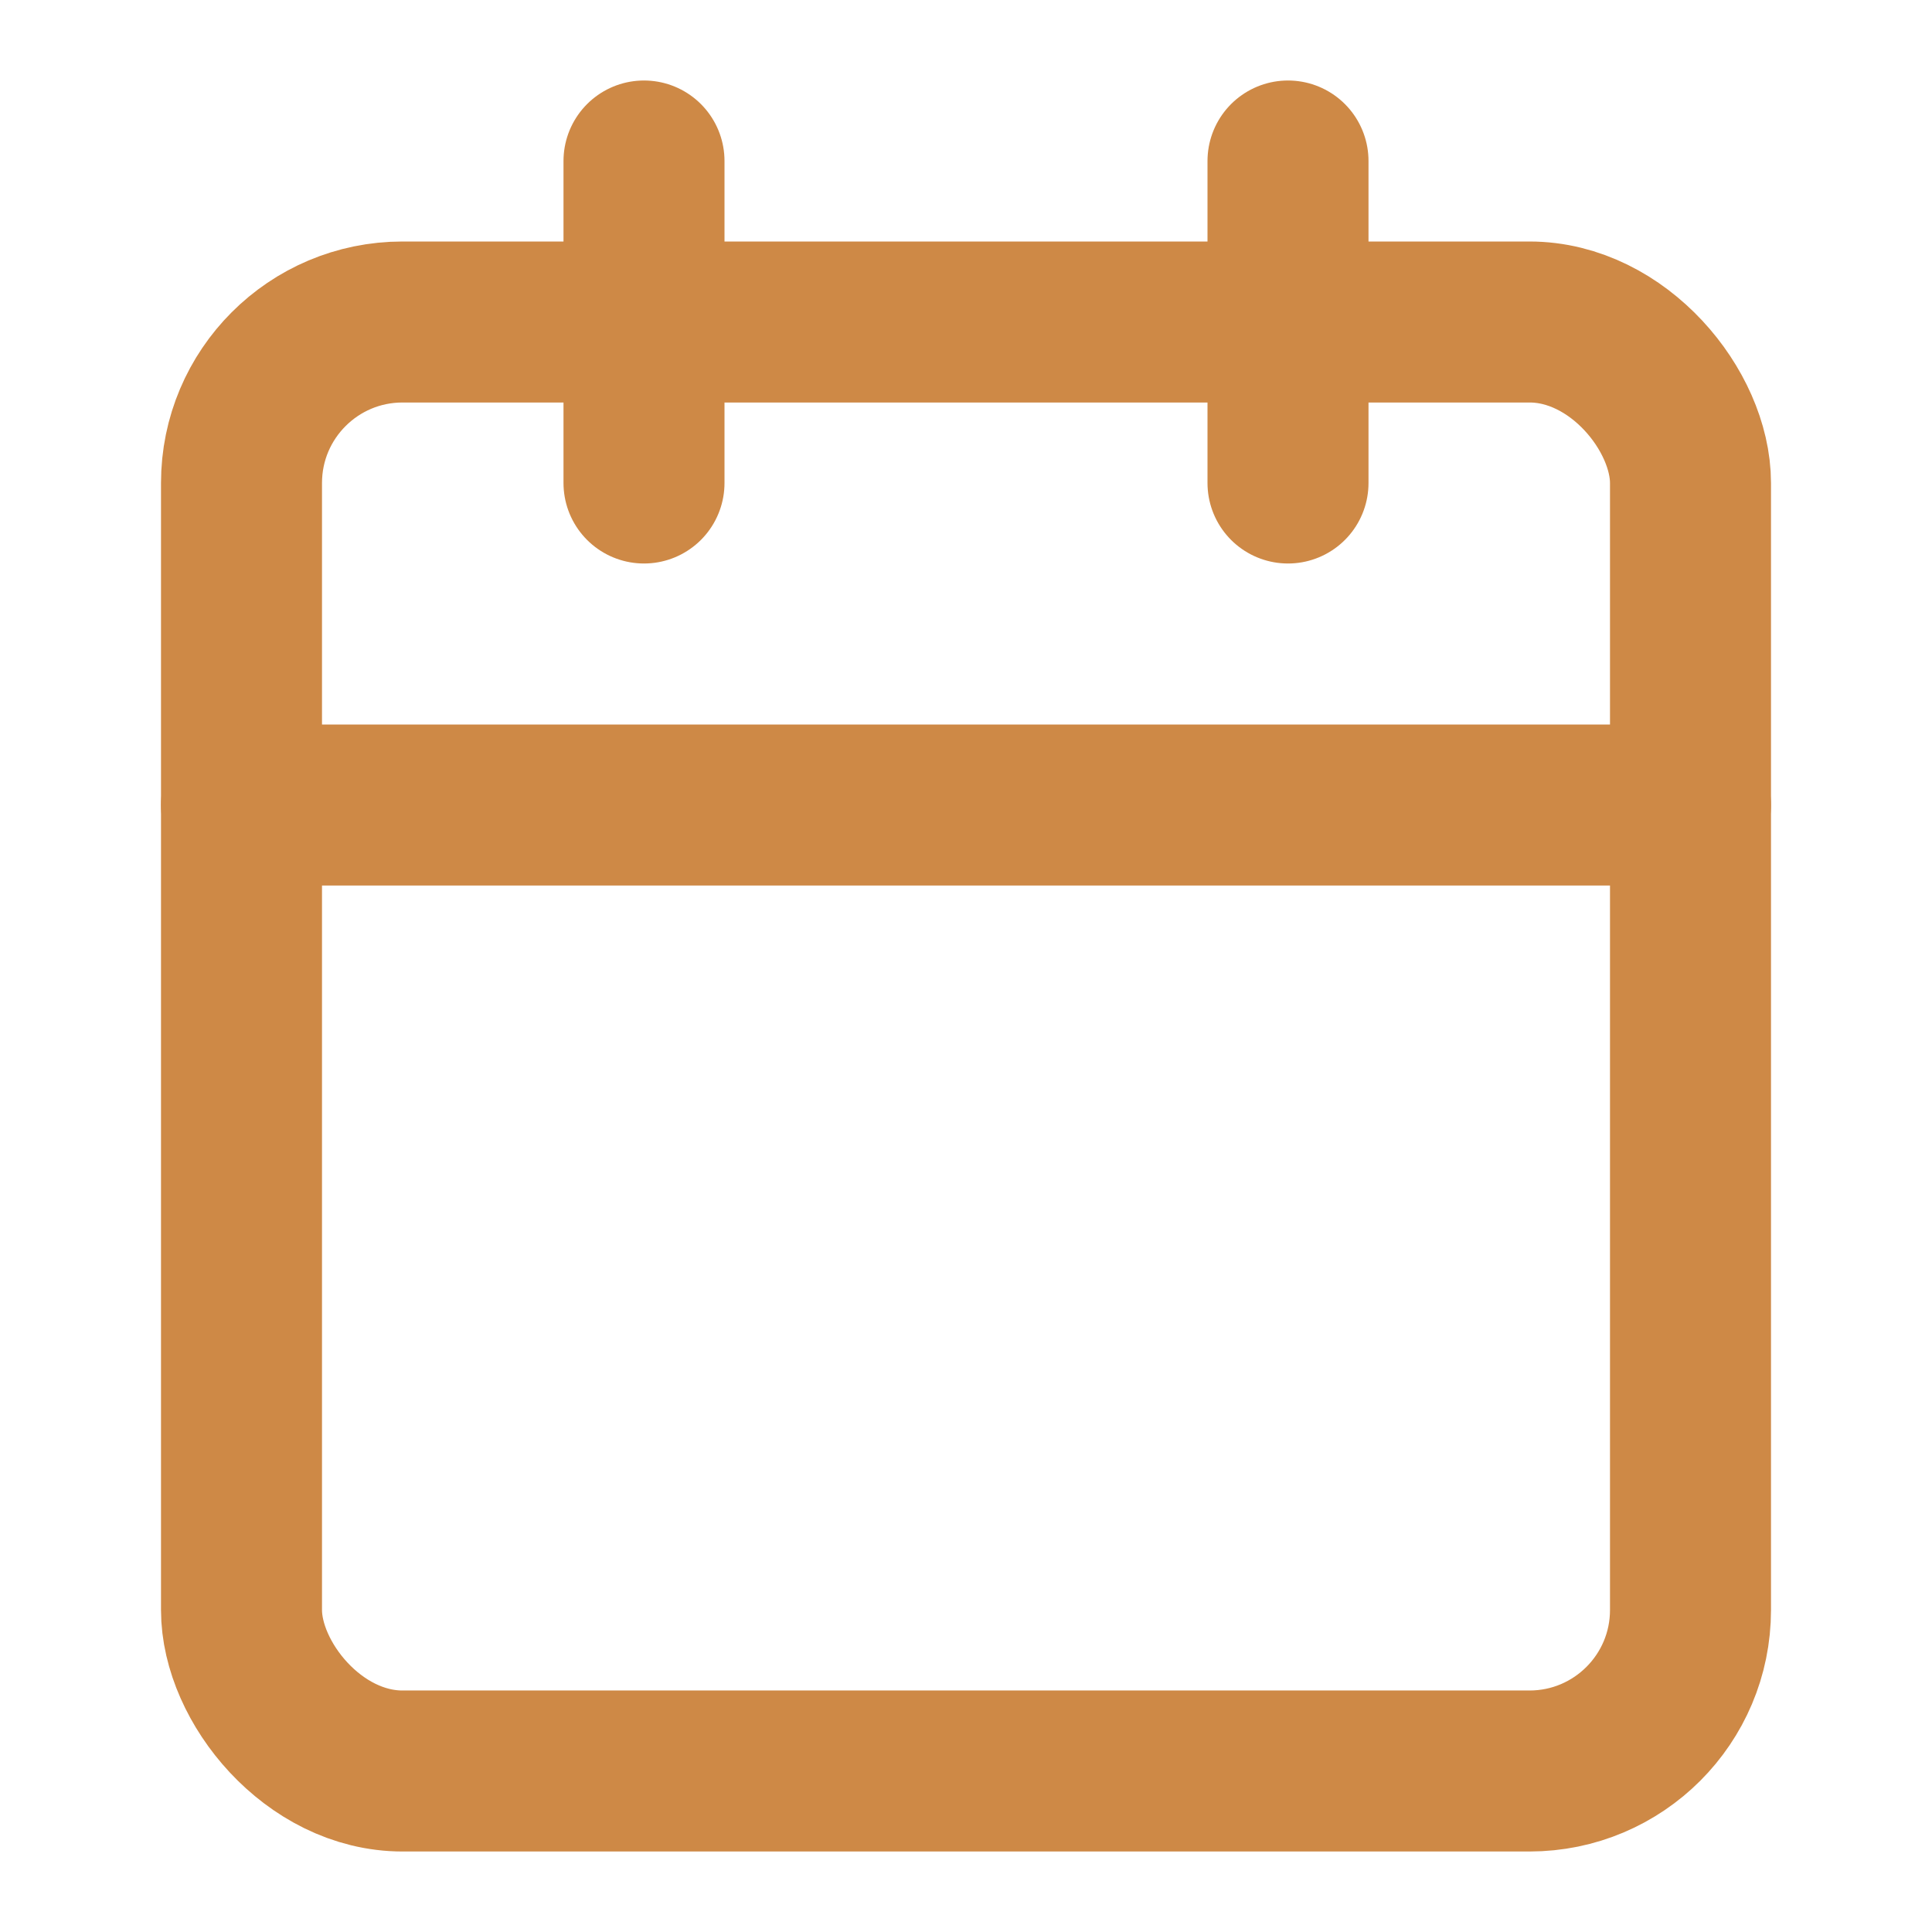 <svg xmlns:xlink="http://www.w3.org/1999/xlink" xmlns="http://www.w3.org/2000/svg" width="24px" height="24px" viewBox="0 0 24 24" fill="none" stroke="" stroke-width="2" stroke-linecap="round" stroke-linejoin="round" class="lucide lucide-calendar h-3 w-3 text-primary" aria-hidden="true" data-originalstrokecolor="#9b1fe8" transform="rotate(0) scale(1, 1)"><path d="M8 2v4" stroke="#CE8946" fill="none" stroke-width="2px"/><path d="M16 2v4" stroke="#CE8946" fill="none" stroke-width="2px"/><rect width="18" height="18" x="3" y="4" rx="2" stroke="#CE8946" fill="none" stroke-width="2px"/><path d="M3 10h18" stroke="#CE8946" fill="none" stroke-width="2px"/></svg>